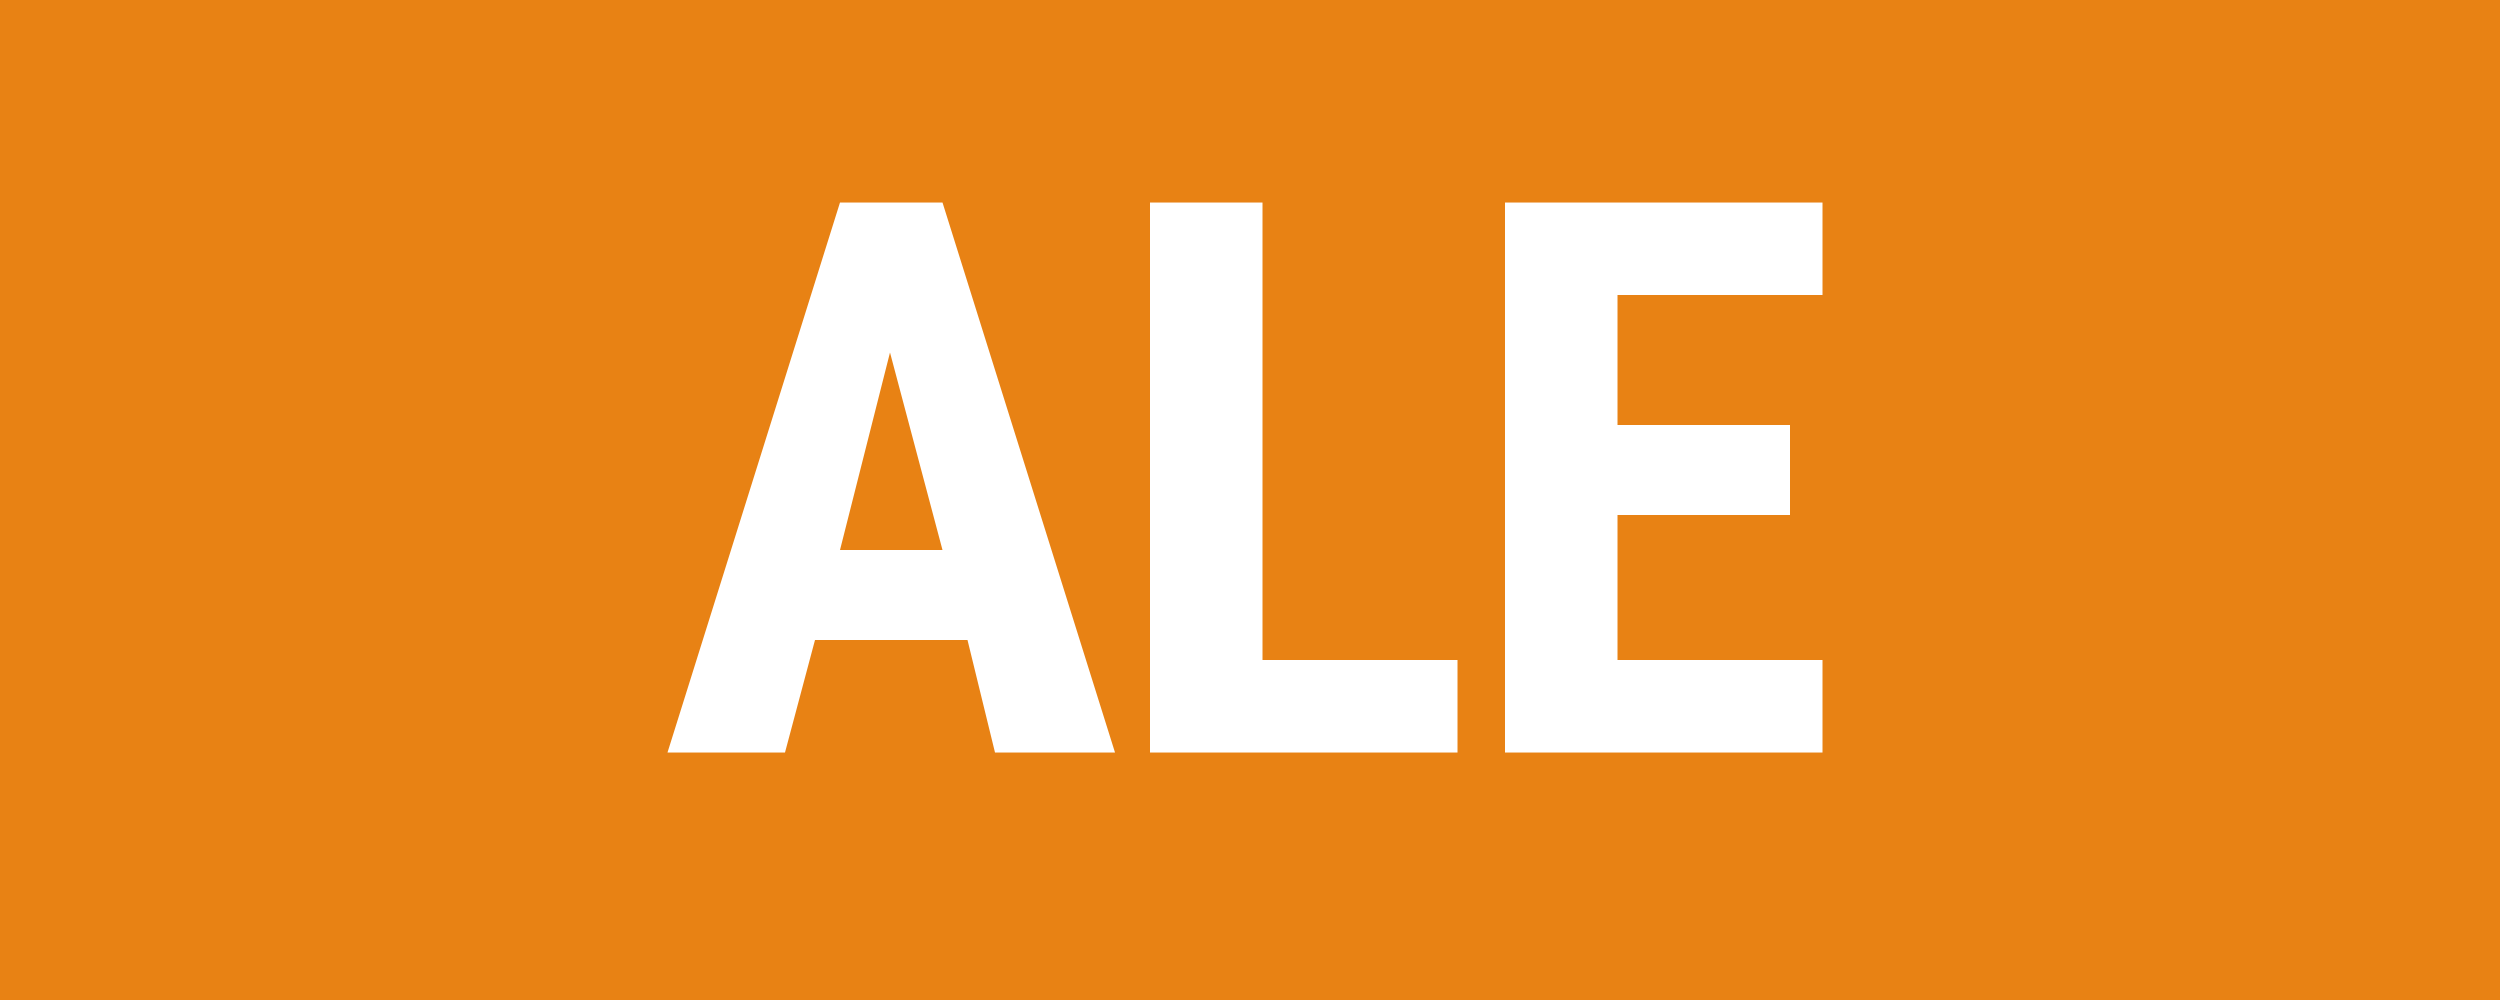 <?xml version="1.0" encoding="utf-8"?>
<!-- Generator: Adobe Illustrator 26.0.0, SVG Export Plug-In . SVG Version: 6.00 Build 0)  -->
<svg version="1.1" id="Layer_1" xmlns="http://www.w3.org/2000/svg" xmlns:xlink="http://www.w3.org/1999/xlink" x="0px" y="0px"
	 viewBox="0 0 100 40" style="enable-background:new 0 0 100 40;" xml:space="preserve">
<style type="text/css">
	.st0{fill:#E88214;}
	.st1{fill:#FFFFFF;}
</style>
<rect class="st0" width="100" height="40"/>
<path class="st1" d="M71.6,17h-6.9v-5.2h8.2V8.1H60.2v22h12.7v-3.7h-8.2v-5.8h6.9C71.6,20.6,71.6,17,71.6,17z M50.5,8.1H46v22h12.3
	v-3.7h-7.8V8.1z M35.6,14.1l2.1,7.9h-4.1L35.6,14.1z M39.8,30.1h4.8l-6.9-22h-4.1l-6.9,22h4.7l1.2-4.5h6.1L39.8,30.1z"/>
</svg>
